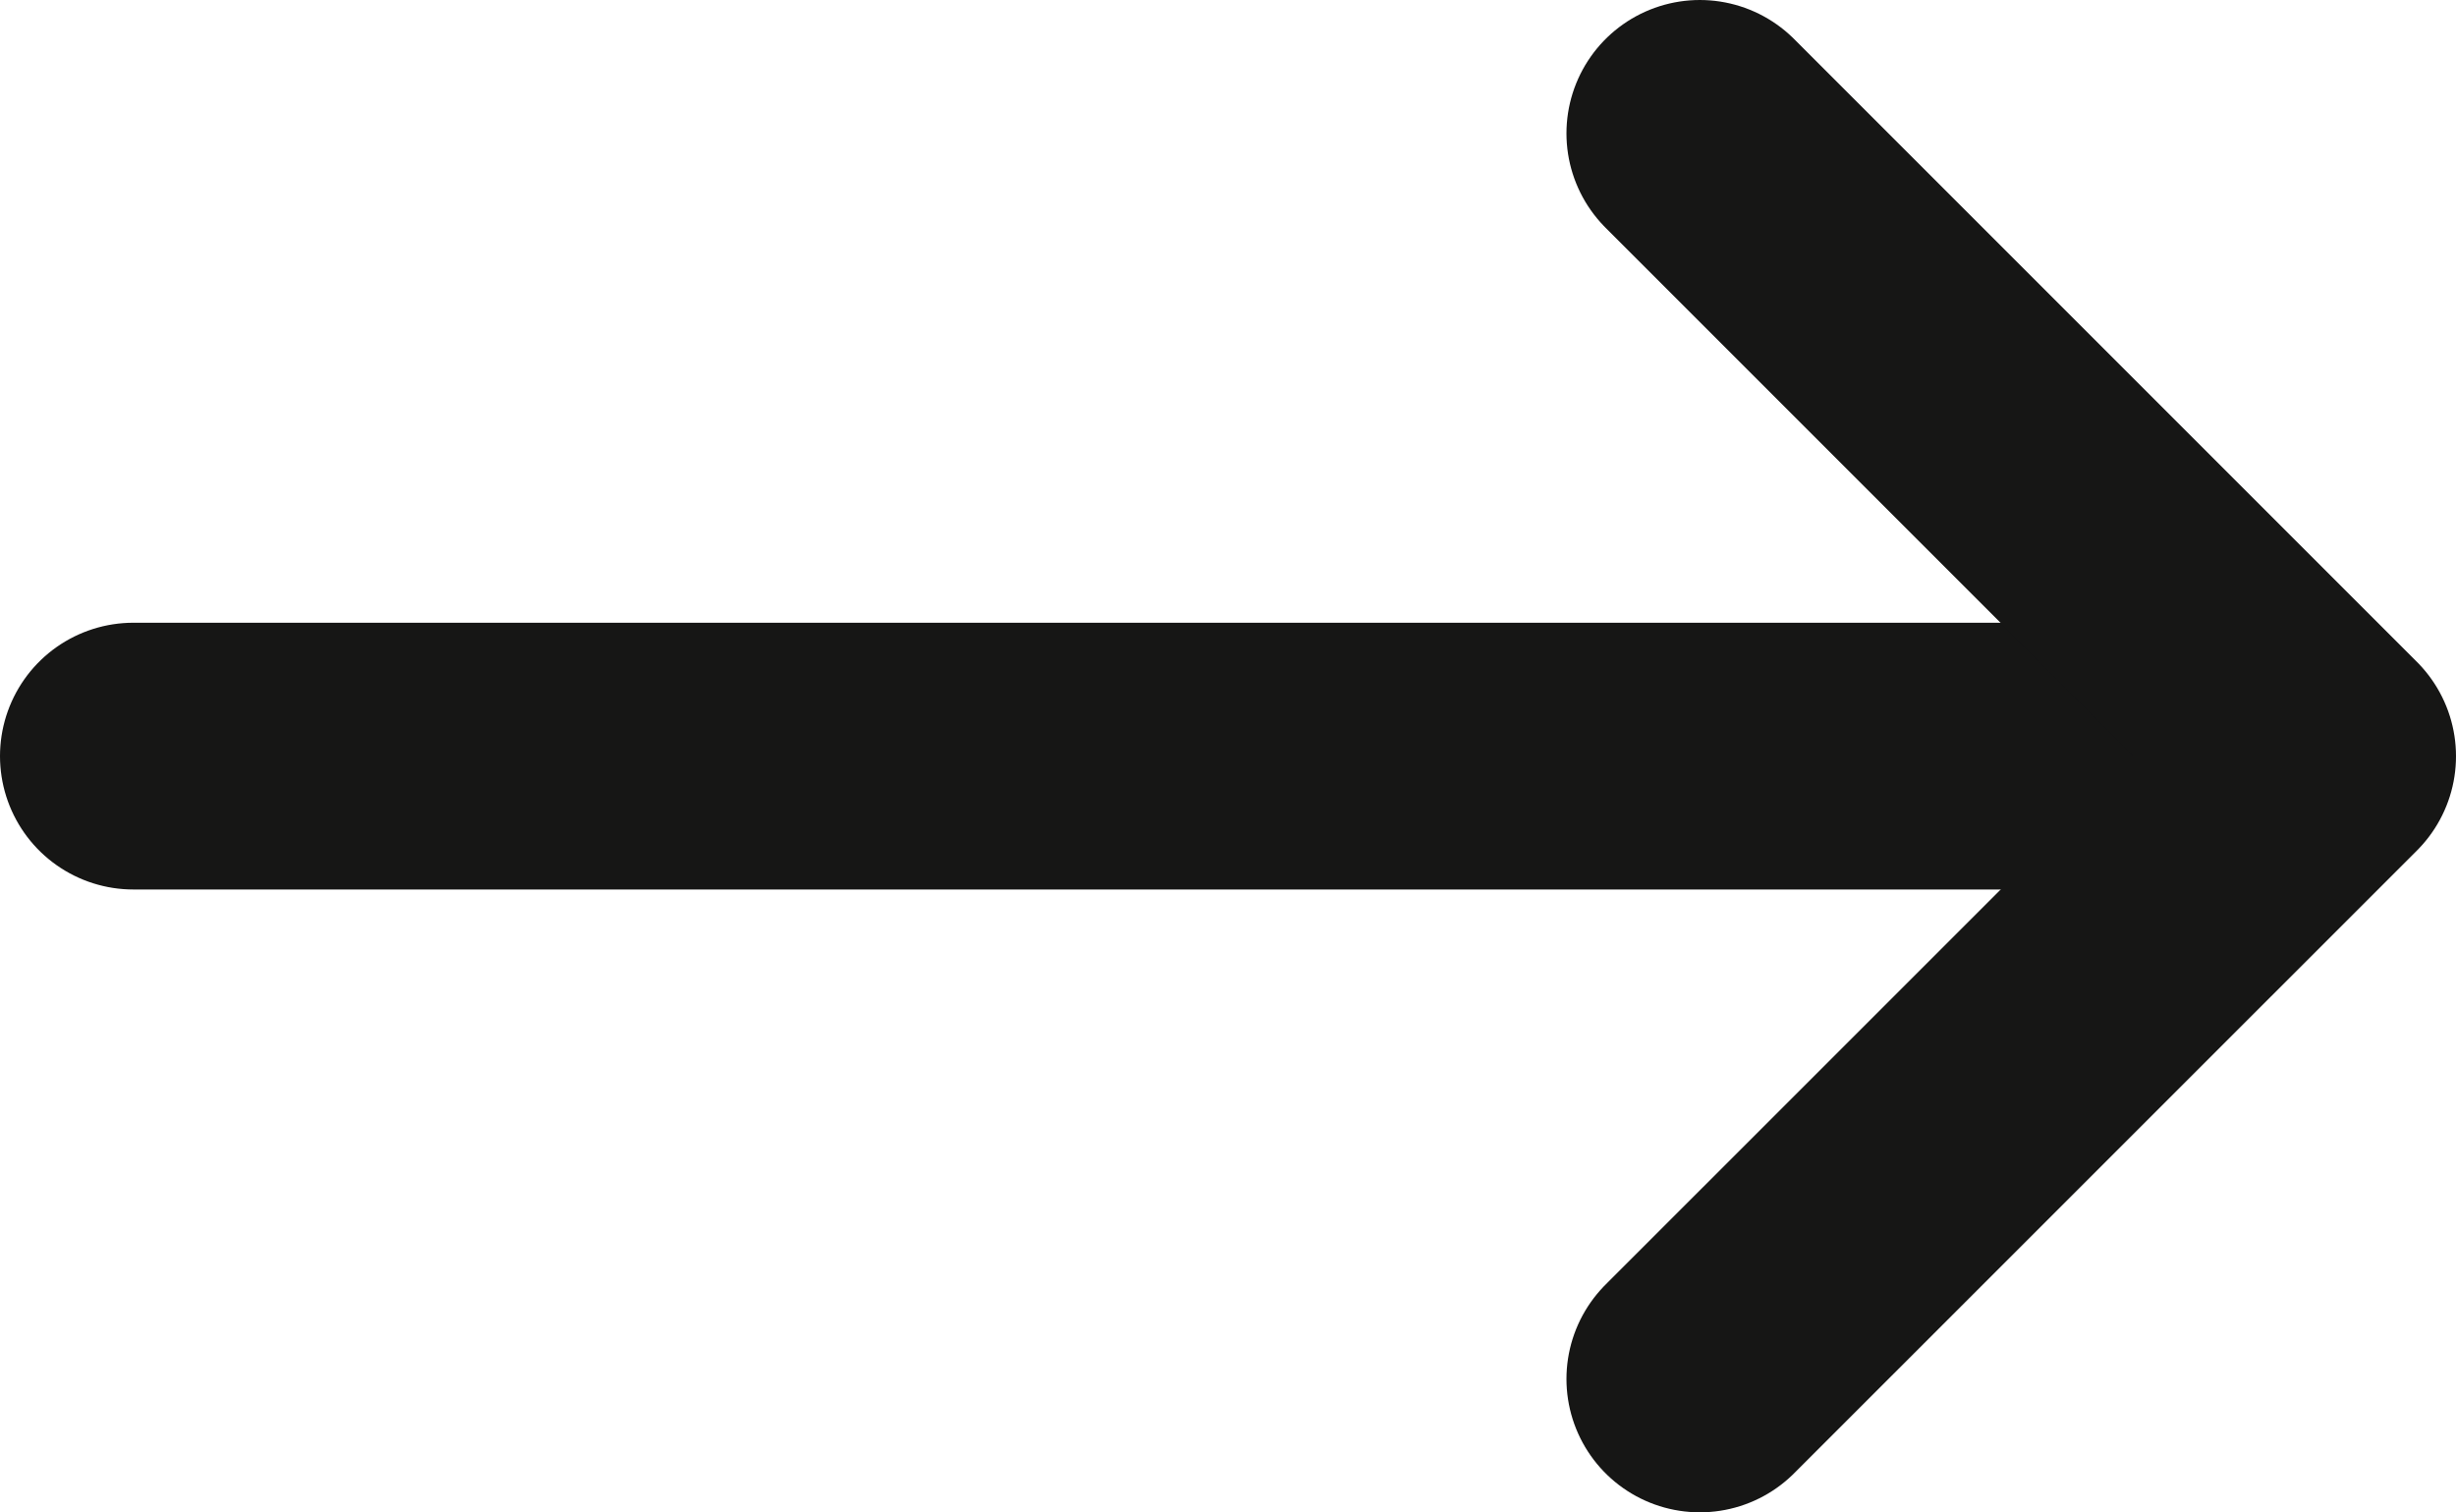 <svg xmlns="http://www.w3.org/2000/svg" xmlns:xlink="http://www.w3.org/1999/xlink" width="23.018" height="14.173" viewBox="0 0 23.018 14.173">
  <defs>
    <clipPath id="clip-path">
      <rect id="Rechteck_196" data-name="Rechteck 196" width="23.018" height="14.173" transform="translate(0 0)" fill="none" stroke="#707070" stroke-width="2.5"/>
    </clipPath>
  </defs>
  <g id="Gruppe_534" data-name="Gruppe 534" transform="translate(0 0)">
    <g id="Gruppe_532" data-name="Gruppe 532" clip-path="url(#clip-path)">
      <line id="Linie_94" data-name="Linie 94" x1="19.506" transform="translate(1.25 7.086)" fill="none" stroke="#161615" stroke-linecap="round" stroke-linejoin="round" stroke-width="2.5"/>
      <path id="Pfad_194" data-name="Pfad 194" d="M15.931,1.25l5.837,5.837-5.837,5.836" fill="none" stroke="#161615" stroke-linecap="round" stroke-linejoin="round" stroke-width="2.5"/>
    </g>
  </g>
</svg>
